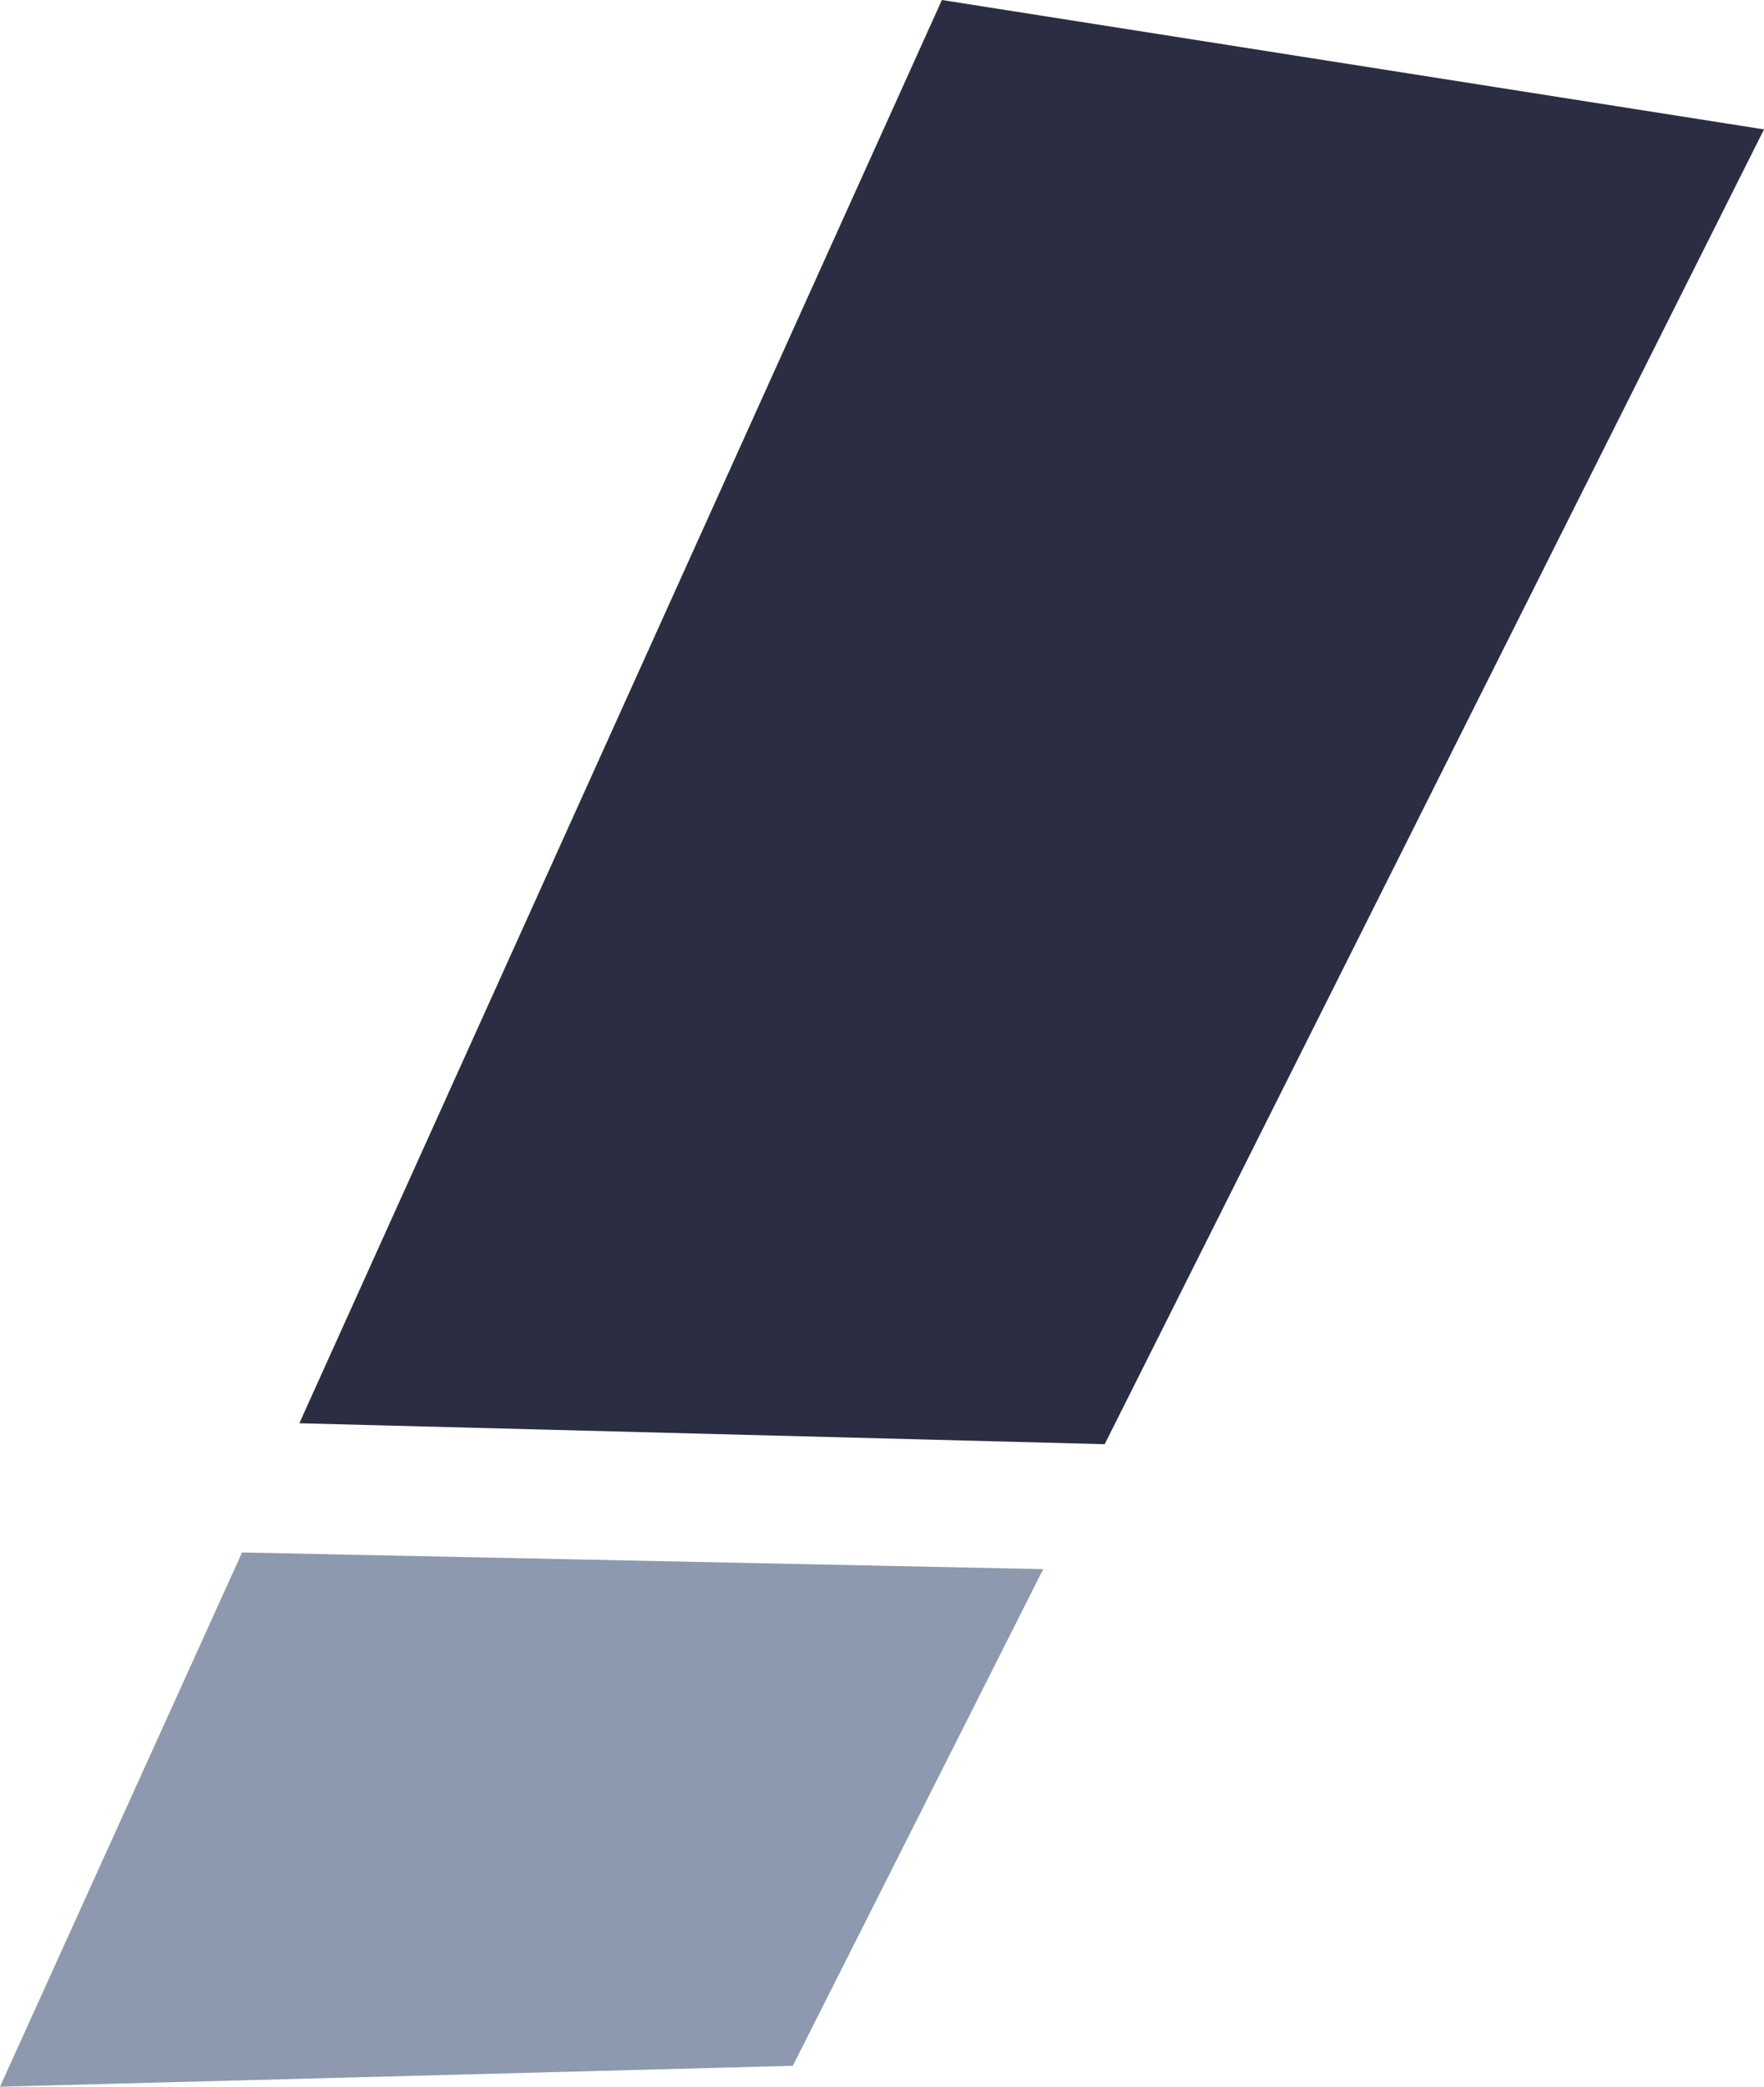 <svg xmlns="http://www.w3.org/2000/svg" version="1.1" xmlns:xlink="http://www.w3.org/1999/xlink" xmlns:svgjs="http://svgjs.dev/svgjs" width="186.27" height="220.29"><svg id="SvgjsSvg1305" xmlns="http://www.w3.org/2000/svg" viewBox="0 0 186.27 220.29"><g id="SvgjsG1304"><g id="SvgjsG1303"><polygon points="99.46 0 186.27 13.66 116.65 152.46 31.61 150.25 99.46 0" style="fill:#2b2d42;"></polygon><polygon points="110.16 165.65 83.72 218.08 0 220.29 25.56 163.89 110.16 165.65" style="fill:#8d99ae;"></polygon></g></g></svg><style>@media (prefers-color-scheme: light) { :root { filter: none; } }
@media (prefers-color-scheme: dark) { :root { filter: none; } }
</style></svg>